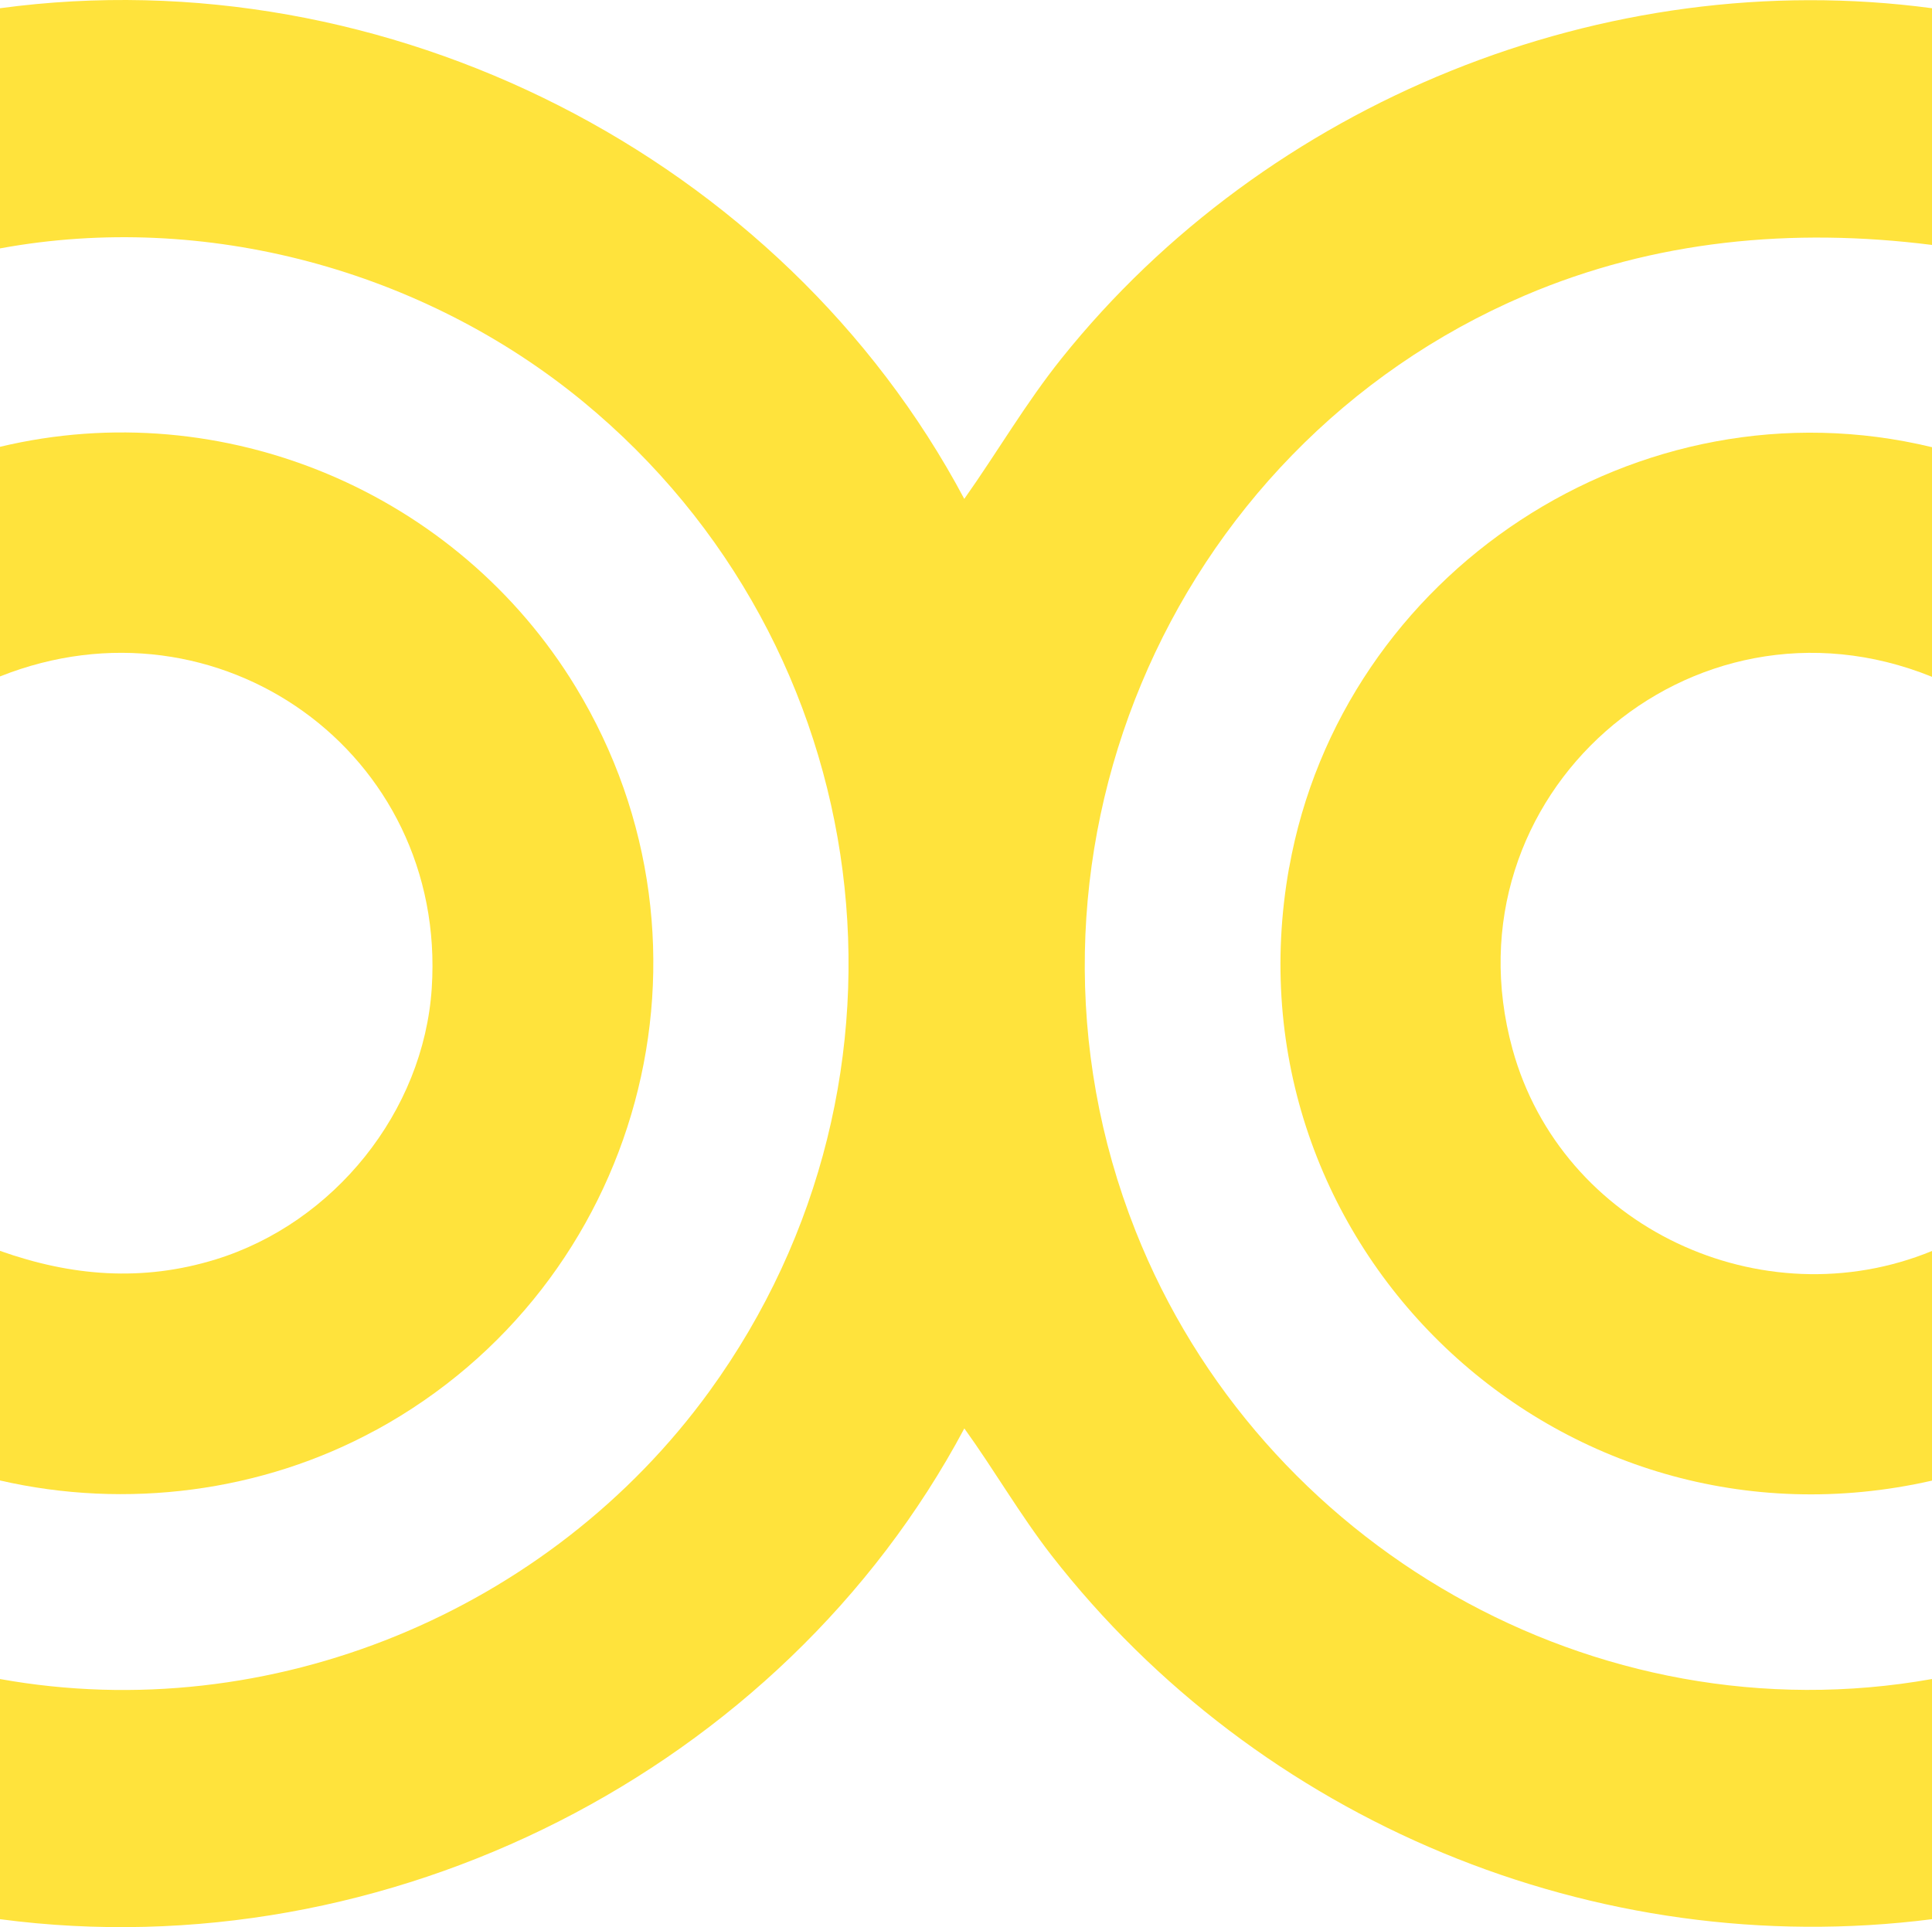 <?xml version="1.0" encoding="UTF-8"?><svg id="Layer_2" xmlns="http://www.w3.org/2000/svg" viewBox="0 0 100.86 100.62"><defs><style>.cls-1{fill:#ffe33c;}</style></defs><g id="Layer_1-2"><path class="cls-1" d="M50.34,74.58c1.57,2.18,2.9,4.5,4.55,6.63,10.8,13.87,28.39,21.24,45.97,19v-12.54c-17.57,3.13-35.07-6.95-41.58-23.4-7.55-19.08,1.59-40.83,20.32-48.84,6.76-2.89,13.99-3.56,21.26-2.64V.43c-17.08-2.29-34.73,4.91-45.43,18.27-1.87,2.33-3.37,4.92-5.09,7.35C40.83,8.17,20.18-2.3,0,.43v12.54c10.71-1.97,22.09,1.13,30.44,8,15.5,12.76,18.43,35.35,6.6,51.67-8.34,11.5-22.93,17.57-37.04,15.03v12.54c20.19,2.67,40.8-7.73,50.34-25.62Z"/><path class="cls-1" d="M19.63,74.67c13.86-7.57,18.69-25.19,10.43-38.79C23.88,25.71,11.68,20.54,0,23.33v11.99c11.39-4.53,23.34,3.99,22.54,16.27-.42,6.47-5.12,12.27-11.28,14.17-3.82,1.18-7.53.88-11.27-.45v11.99c6.6,1.52,13.7.61,19.63-2.63Z"/><path class="cls-1" d="M67.3,45.29c-3.53,19.74,14.1,36.45,33.56,32.02v-11.99c-8.87,3.64-19.34-1.23-21.9-10.54-3.63-13.21,9.29-24.55,21.9-19.44v-11.99c-15.31-3.7-30.81,6.55-33.56,21.96Z"/></g></svg>